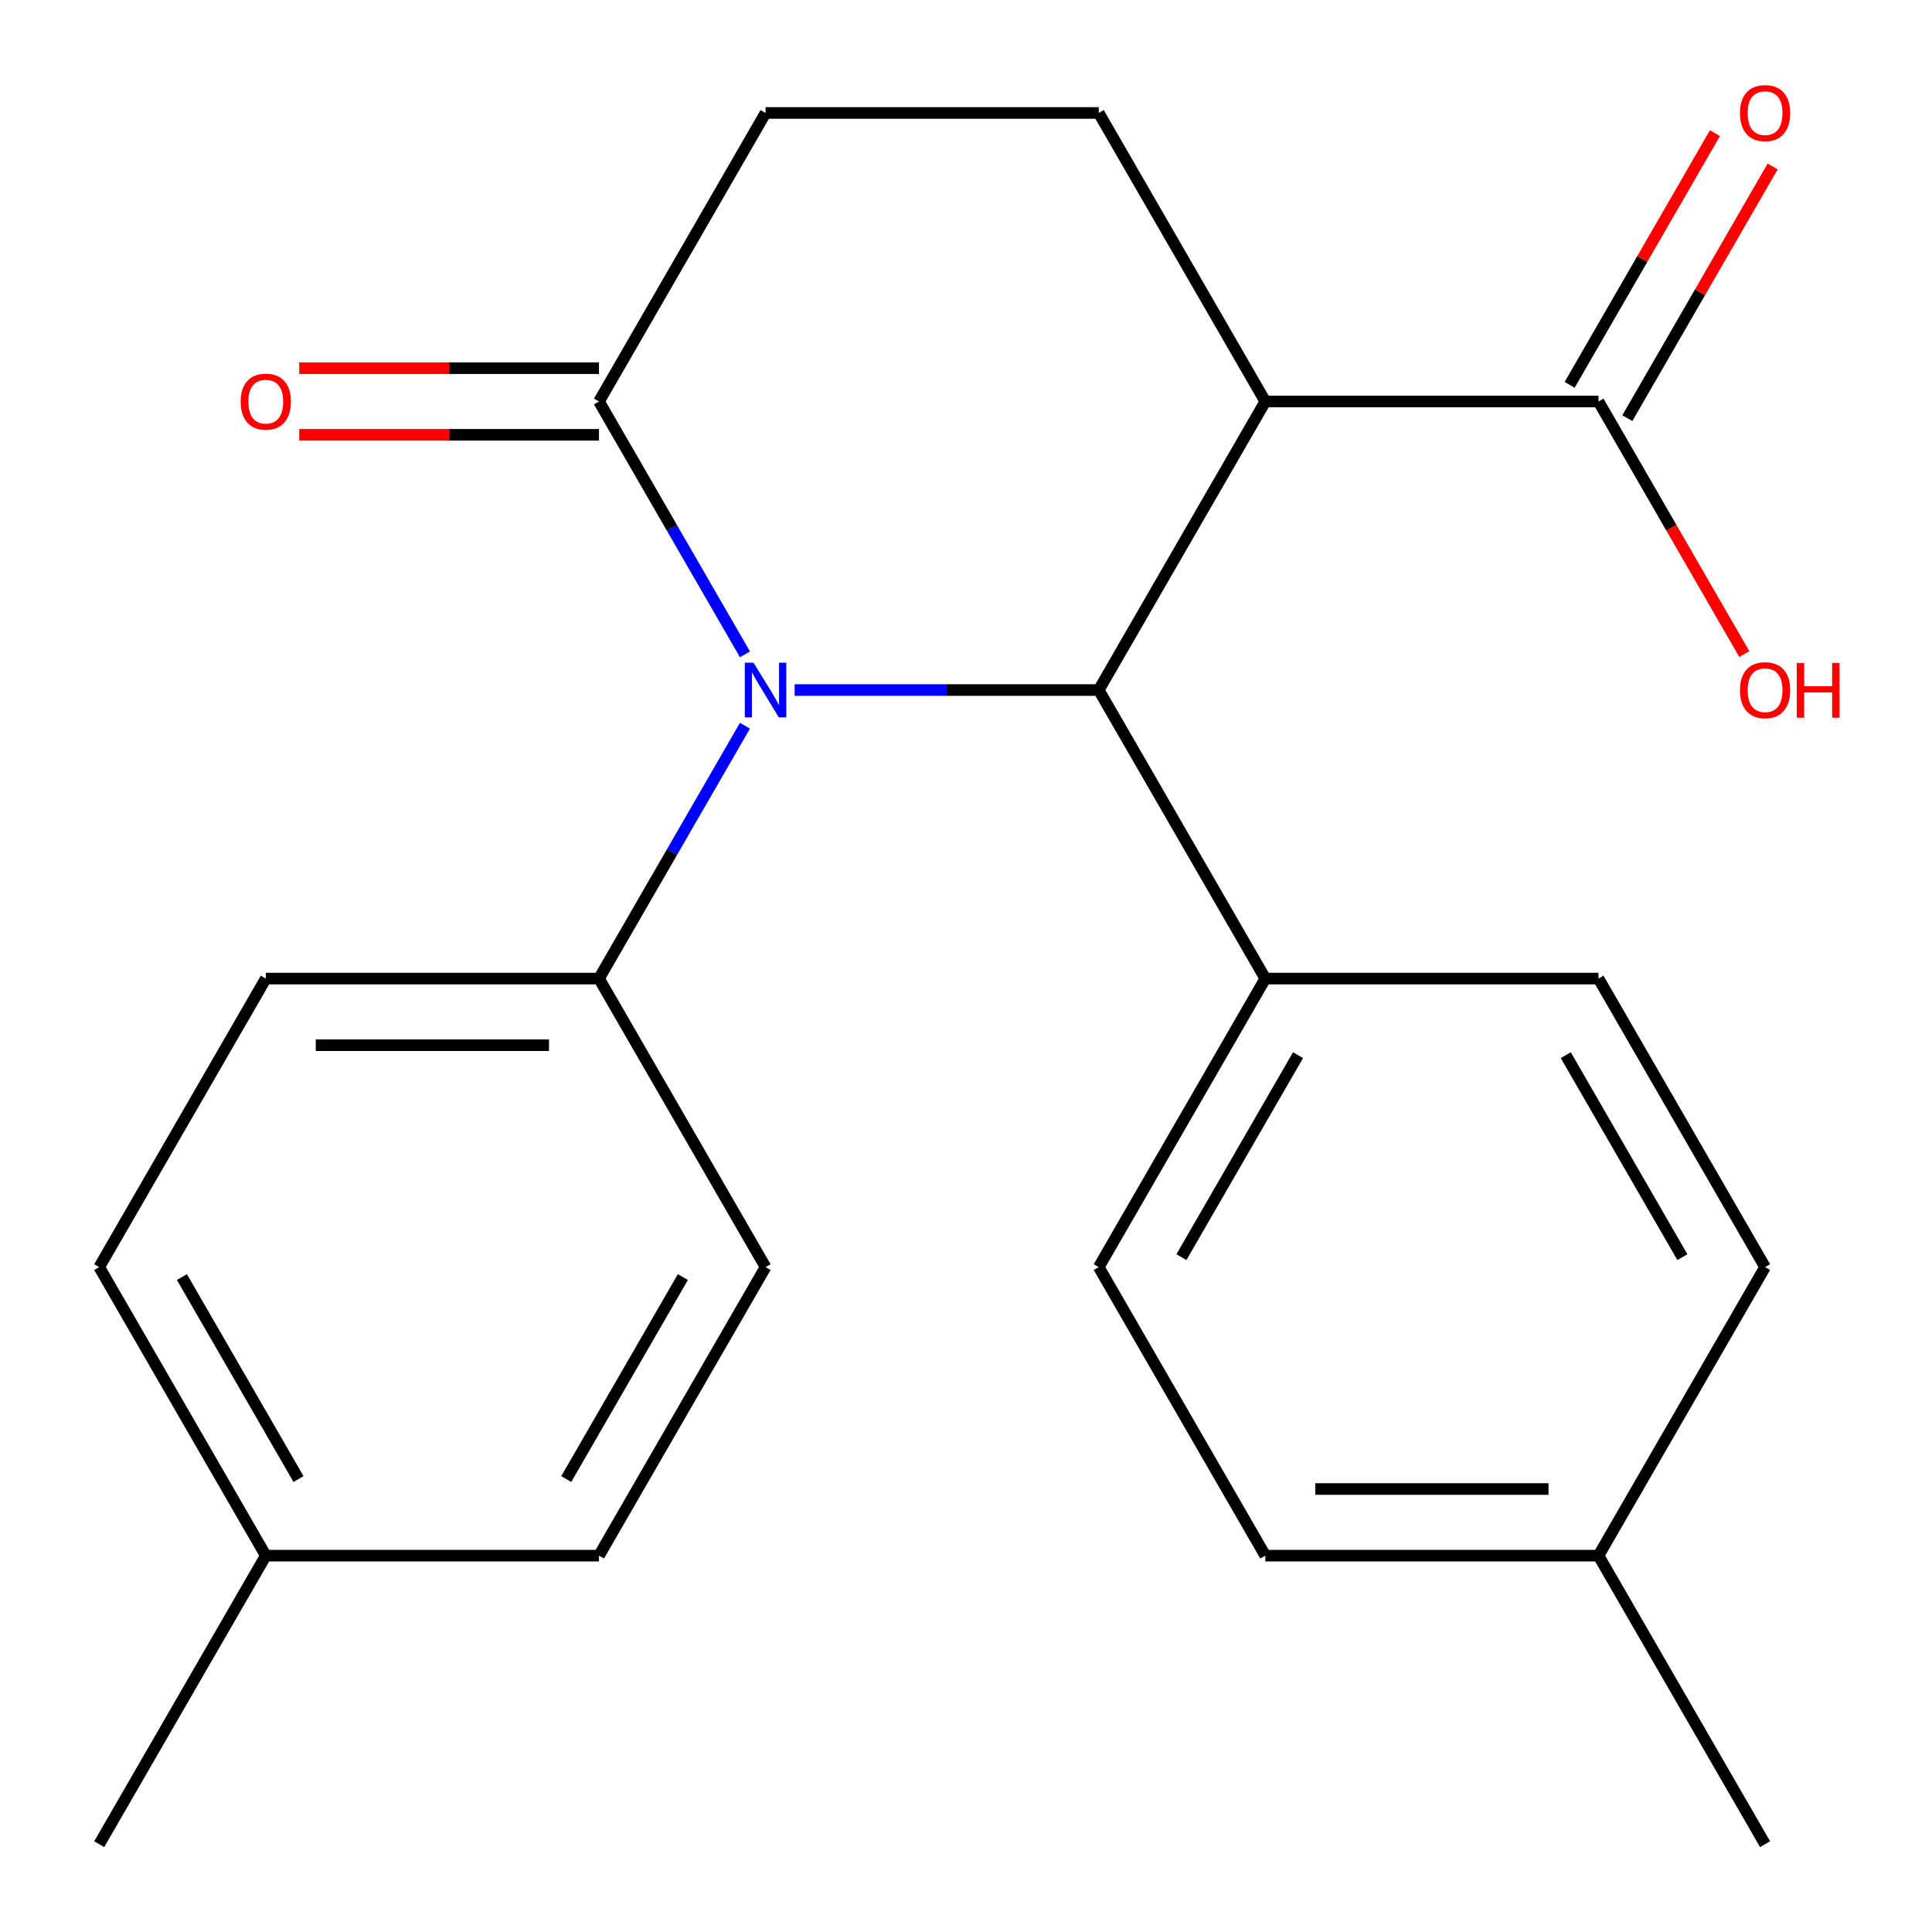 <?xml version='1.0' encoding='iso-8859-1'?>
<svg version='1.1' baseProfile='full'
              xmlns='http://www.w3.org/2000/svg'
                      xmlns:rdkit='http://www.rdkit.org/xml'
                      xmlns:xlink='http://www.w3.org/1999/xlink'
                  xml:space='preserve'
width='1000px' height='1000px' viewBox='0 0 1000 1000'>
<!-- END OF HEADER -->
<rect style='opacity:1.0;fill:#FFFFFF;stroke:none' width='1000' height='1000' x='0' y='0'> </rect>
<path class='bond-0' d='M 411.303,357.162 L 490.002,357.162' style='fill:none;fill-rule:evenodd;stroke:#0000FF;stroke-width:6px;stroke-linecap:butt;stroke-linejoin:miter;stroke-opacity:1' />
<path class='bond-0' d='M 490.002,357.162 L 568.701,357.162' style='fill:none;fill-rule:evenodd;stroke:#000000;stroke-width:6px;stroke-linecap:butt;stroke-linejoin:miter;stroke-opacity:1' />
<path class='bond-2' d='M 385.587,338.691 L 347.807,273.253' style='fill:none;fill-rule:evenodd;stroke:#0000FF;stroke-width:6px;stroke-linecap:butt;stroke-linejoin:miter;stroke-opacity:1' />
<path class='bond-2' d='M 347.807,273.253 L 310.026,207.816' style='fill:none;fill-rule:evenodd;stroke:#000000;stroke-width:6px;stroke-linecap:butt;stroke-linejoin:miter;stroke-opacity:1' />
<path class='bond-5' d='M 385.587,375.633 L 347.807,441.07' style='fill:none;fill-rule:evenodd;stroke:#0000FF;stroke-width:6px;stroke-linecap:butt;stroke-linejoin:miter;stroke-opacity:1' />
<path class='bond-5' d='M 347.807,441.07 L 310.026,506.508' style='fill:none;fill-rule:evenodd;stroke:#000000;stroke-width:6px;stroke-linecap:butt;stroke-linejoin:miter;stroke-opacity:1' />
<path class='bond-1' d='M 568.701,357.162 L 654.926,207.816' style='fill:none;fill-rule:evenodd;stroke:#000000;stroke-width:6px;stroke-linecap:butt;stroke-linejoin:miter;stroke-opacity:1' />
<path class='bond-6' d='M 568.701,357.162 L 654.926,506.508' style='fill:none;fill-rule:evenodd;stroke:#000000;stroke-width:6px;stroke-linecap:butt;stroke-linejoin:miter;stroke-opacity:1' />
<path class='bond-3' d='M 654.926,207.816 L 827.376,207.816' style='fill:none;fill-rule:evenodd;stroke:#000000;stroke-width:6px;stroke-linecap:butt;stroke-linejoin:miter;stroke-opacity:1' />
<path class='bond-23' d='M 654.926,207.816 L 568.701,58.47' style='fill:none;fill-rule:evenodd;stroke:#000000;stroke-width:6px;stroke-linecap:butt;stroke-linejoin:miter;stroke-opacity:1' />
<path class='bond-7' d='M 310.026,207.816 L 396.251,58.47' style='fill:none;fill-rule:evenodd;stroke:#000000;stroke-width:6px;stroke-linecap:butt;stroke-linejoin:miter;stroke-opacity:1' />
<path class='bond-8' d='M 310.026,190.571 L 232.457,190.571' style='fill:none;fill-rule:evenodd;stroke:#000000;stroke-width:6px;stroke-linecap:butt;stroke-linejoin:miter;stroke-opacity:1' />
<path class='bond-8' d='M 232.457,190.571 L 154.888,190.571' style='fill:none;fill-rule:evenodd;stroke:#FF0000;stroke-width:6px;stroke-linecap:butt;stroke-linejoin:miter;stroke-opacity:1' />
<path class='bond-8' d='M 310.026,225.061 L 232.457,225.061' style='fill:none;fill-rule:evenodd;stroke:#000000;stroke-width:6px;stroke-linecap:butt;stroke-linejoin:miter;stroke-opacity:1' />
<path class='bond-8' d='M 232.457,225.061 L 154.888,225.061' style='fill:none;fill-rule:evenodd;stroke:#FF0000;stroke-width:6px;stroke-linecap:butt;stroke-linejoin:miter;stroke-opacity:1' />
<path class='bond-9' d='M 842.31,216.438 L 879.917,151.301' style='fill:none;fill-rule:evenodd;stroke:#000000;stroke-width:6px;stroke-linecap:butt;stroke-linejoin:miter;stroke-opacity:1' />
<path class='bond-9' d='M 879.917,151.301 L 917.525,86.164' style='fill:none;fill-rule:evenodd;stroke:#FF0000;stroke-width:6px;stroke-linecap:butt;stroke-linejoin:miter;stroke-opacity:1' />
<path class='bond-9' d='M 812.441,199.193 L 850.048,134.056' style='fill:none;fill-rule:evenodd;stroke:#000000;stroke-width:6px;stroke-linecap:butt;stroke-linejoin:miter;stroke-opacity:1' />
<path class='bond-9' d='M 850.048,134.056 L 887.655,68.919' style='fill:none;fill-rule:evenodd;stroke:#FF0000;stroke-width:6px;stroke-linecap:butt;stroke-linejoin:miter;stroke-opacity:1' />
<path class='bond-14' d='M 827.376,207.816 L 865.11,273.173' style='fill:none;fill-rule:evenodd;stroke:#000000;stroke-width:6px;stroke-linecap:butt;stroke-linejoin:miter;stroke-opacity:1' />
<path class='bond-14' d='M 865.11,273.173 L 902.844,338.531' style='fill:none;fill-rule:evenodd;stroke:#FF0000;stroke-width:6px;stroke-linecap:butt;stroke-linejoin:miter;stroke-opacity:1' />
<path class='bond-4' d='M 568.701,58.47 L 396.251,58.47' style='fill:none;fill-rule:evenodd;stroke:#000000;stroke-width:6px;stroke-linecap:butt;stroke-linejoin:miter;stroke-opacity:1' />
<path class='bond-10' d='M 310.026,506.508 L 137.577,506.508' style='fill:none;fill-rule:evenodd;stroke:#000000;stroke-width:6px;stroke-linecap:butt;stroke-linejoin:miter;stroke-opacity:1' />
<path class='bond-10' d='M 284.159,540.998 L 163.444,540.998' style='fill:none;fill-rule:evenodd;stroke:#000000;stroke-width:6px;stroke-linecap:butt;stroke-linejoin:miter;stroke-opacity:1' />
<path class='bond-11' d='M 310.026,506.508 L 396.251,655.854' style='fill:none;fill-rule:evenodd;stroke:#000000;stroke-width:6px;stroke-linecap:butt;stroke-linejoin:miter;stroke-opacity:1' />
<path class='bond-12' d='M 654.926,506.508 L 568.701,655.854' style='fill:none;fill-rule:evenodd;stroke:#000000;stroke-width:6px;stroke-linecap:butt;stroke-linejoin:miter;stroke-opacity:1' />
<path class='bond-12' d='M 671.861,546.155 L 611.504,650.697' style='fill:none;fill-rule:evenodd;stroke:#000000;stroke-width:6px;stroke-linecap:butt;stroke-linejoin:miter;stroke-opacity:1' />
<path class='bond-13' d='M 654.926,506.508 L 827.376,506.508' style='fill:none;fill-rule:evenodd;stroke:#000000;stroke-width:6px;stroke-linecap:butt;stroke-linejoin:miter;stroke-opacity:1' />
<path class='bond-17' d='M 137.577,506.508 L 51.352,655.854' style='fill:none;fill-rule:evenodd;stroke:#000000;stroke-width:6px;stroke-linecap:butt;stroke-linejoin:miter;stroke-opacity:1' />
<path class='bond-16' d='M 396.251,655.854 L 310.026,805.2' style='fill:none;fill-rule:evenodd;stroke:#000000;stroke-width:6px;stroke-linecap:butt;stroke-linejoin:miter;stroke-opacity:1' />
<path class='bond-16' d='M 353.448,661.011 L 293.091,765.553' style='fill:none;fill-rule:evenodd;stroke:#000000;stroke-width:6px;stroke-linecap:butt;stroke-linejoin:miter;stroke-opacity:1' />
<path class='bond-15' d='M 568.701,655.854 L 654.926,805.2' style='fill:none;fill-rule:evenodd;stroke:#000000;stroke-width:6px;stroke-linecap:butt;stroke-linejoin:miter;stroke-opacity:1' />
<path class='bond-18' d='M 827.376,506.508 L 913.601,655.854' style='fill:none;fill-rule:evenodd;stroke:#000000;stroke-width:6px;stroke-linecap:butt;stroke-linejoin:miter;stroke-opacity:1' />
<path class='bond-18' d='M 810.44,546.155 L 870.798,650.697' style='fill:none;fill-rule:evenodd;stroke:#000000;stroke-width:6px;stroke-linecap:butt;stroke-linejoin:miter;stroke-opacity:1' />
<path class='bond-25' d='M 654.926,805.2 L 827.376,805.2' style='fill:none;fill-rule:evenodd;stroke:#000000;stroke-width:6px;stroke-linecap:butt;stroke-linejoin:miter;stroke-opacity:1' />
<path class='bond-25' d='M 680.794,770.71 L 801.508,770.71' style='fill:none;fill-rule:evenodd;stroke:#000000;stroke-width:6px;stroke-linecap:butt;stroke-linejoin:miter;stroke-opacity:1' />
<path class='bond-19' d='M 310.026,805.2 L 137.577,805.2' style='fill:none;fill-rule:evenodd;stroke:#000000;stroke-width:6px;stroke-linecap:butt;stroke-linejoin:miter;stroke-opacity:1' />
<path class='bond-24' d='M 51.352,655.854 L 137.577,805.2' style='fill:none;fill-rule:evenodd;stroke:#000000;stroke-width:6px;stroke-linecap:butt;stroke-linejoin:miter;stroke-opacity:1' />
<path class='bond-24' d='M 94.155,661.011 L 154.512,765.553' style='fill:none;fill-rule:evenodd;stroke:#000000;stroke-width:6px;stroke-linecap:butt;stroke-linejoin:miter;stroke-opacity:1' />
<path class='bond-20' d='M 913.601,655.854 L 827.376,805.2' style='fill:none;fill-rule:evenodd;stroke:#000000;stroke-width:6px;stroke-linecap:butt;stroke-linejoin:miter;stroke-opacity:1' />
<path class='bond-21' d='M 137.577,805.2 L 51.352,954.545' style='fill:none;fill-rule:evenodd;stroke:#000000;stroke-width:6px;stroke-linecap:butt;stroke-linejoin:miter;stroke-opacity:1' />
<path class='bond-22' d='M 827.376,805.2 L 913.601,954.545' style='fill:none;fill-rule:evenodd;stroke:#000000;stroke-width:6px;stroke-linecap:butt;stroke-linejoin:miter;stroke-opacity:1' />
<path  class='atom-0' d='M 389.991 343.002
L 399.271 358.002
Q 400.191 359.482, 401.671 362.162
Q 403.151 364.842, 403.231 365.002
L 403.231 343.002
L 406.991 343.002
L 406.991 371.322
L 403.111 371.322
L 393.151 354.922
Q 391.991 353.002, 390.751 350.802
Q 389.551 348.602, 389.191 347.922
L 389.191 371.322
L 385.511 371.322
L 385.511 343.002
L 389.991 343.002
' fill='#0000FF'/>
<path  class='atom-9' d='M 124.577 207.896
Q 124.577 201.096, 127.937 197.296
Q 131.297 193.496, 137.577 193.496
Q 143.857 193.496, 147.217 197.296
Q 150.577 201.096, 150.577 207.896
Q 150.577 214.776, 147.177 218.696
Q 143.777 222.576, 137.577 222.576
Q 131.337 222.576, 127.937 218.696
Q 124.577 214.816, 124.577 207.896
M 137.577 219.376
Q 141.897 219.376, 144.217 216.496
Q 146.577 213.576, 146.577 207.896
Q 146.577 202.336, 144.217 199.536
Q 141.897 196.696, 137.577 196.696
Q 133.257 196.696, 130.897 199.496
Q 128.577 202.296, 128.577 207.896
Q 128.577 213.616, 130.897 216.496
Q 133.257 219.376, 137.577 219.376
' fill='#FF0000'/>
<path  class='atom-10' d='M 900.601 58.55
Q 900.601 51.75, 903.961 47.95
Q 907.321 44.15, 913.601 44.15
Q 919.881 44.15, 923.241 47.95
Q 926.601 51.75, 926.601 58.55
Q 926.601 65.43, 923.201 69.35
Q 919.801 73.23, 913.601 73.23
Q 907.361 73.23, 903.961 69.35
Q 900.601 65.47, 900.601 58.55
M 913.601 70.03
Q 917.921 70.03, 920.241 67.15
Q 922.601 64.23, 922.601 58.55
Q 922.601 52.99, 920.241 50.19
Q 917.921 47.35, 913.601 47.35
Q 909.281 47.35, 906.921 50.15
Q 904.601 52.95, 904.601 58.55
Q 904.601 64.27, 906.921 67.15
Q 909.281 70.03, 913.601 70.03
' fill='#FF0000'/>
<path  class='atom-15' d='M 900.601 357.242
Q 900.601 350.442, 903.961 346.642
Q 907.321 342.842, 913.601 342.842
Q 919.881 342.842, 923.241 346.642
Q 926.601 350.442, 926.601 357.242
Q 926.601 364.122, 923.201 368.042
Q 919.801 371.922, 913.601 371.922
Q 907.361 371.922, 903.961 368.042
Q 900.601 364.162, 900.601 357.242
M 913.601 368.722
Q 917.921 368.722, 920.241 365.842
Q 922.601 362.922, 922.601 357.242
Q 922.601 351.682, 920.241 348.882
Q 917.921 346.042, 913.601 346.042
Q 909.281 346.042, 906.921 348.842
Q 904.601 351.642, 904.601 357.242
Q 904.601 362.962, 906.921 365.842
Q 909.281 368.722, 913.601 368.722
' fill='#FF0000'/>
<path  class='atom-15' d='M 930.001 343.162
L 933.841 343.162
L 933.841 355.202
L 948.321 355.202
L 948.321 343.162
L 952.161 343.162
L 952.161 371.482
L 948.321 371.482
L 948.321 358.402
L 933.841 358.402
L 933.841 371.482
L 930.001 371.482
L 930.001 343.162
' fill='#FF0000'/>
</svg>
